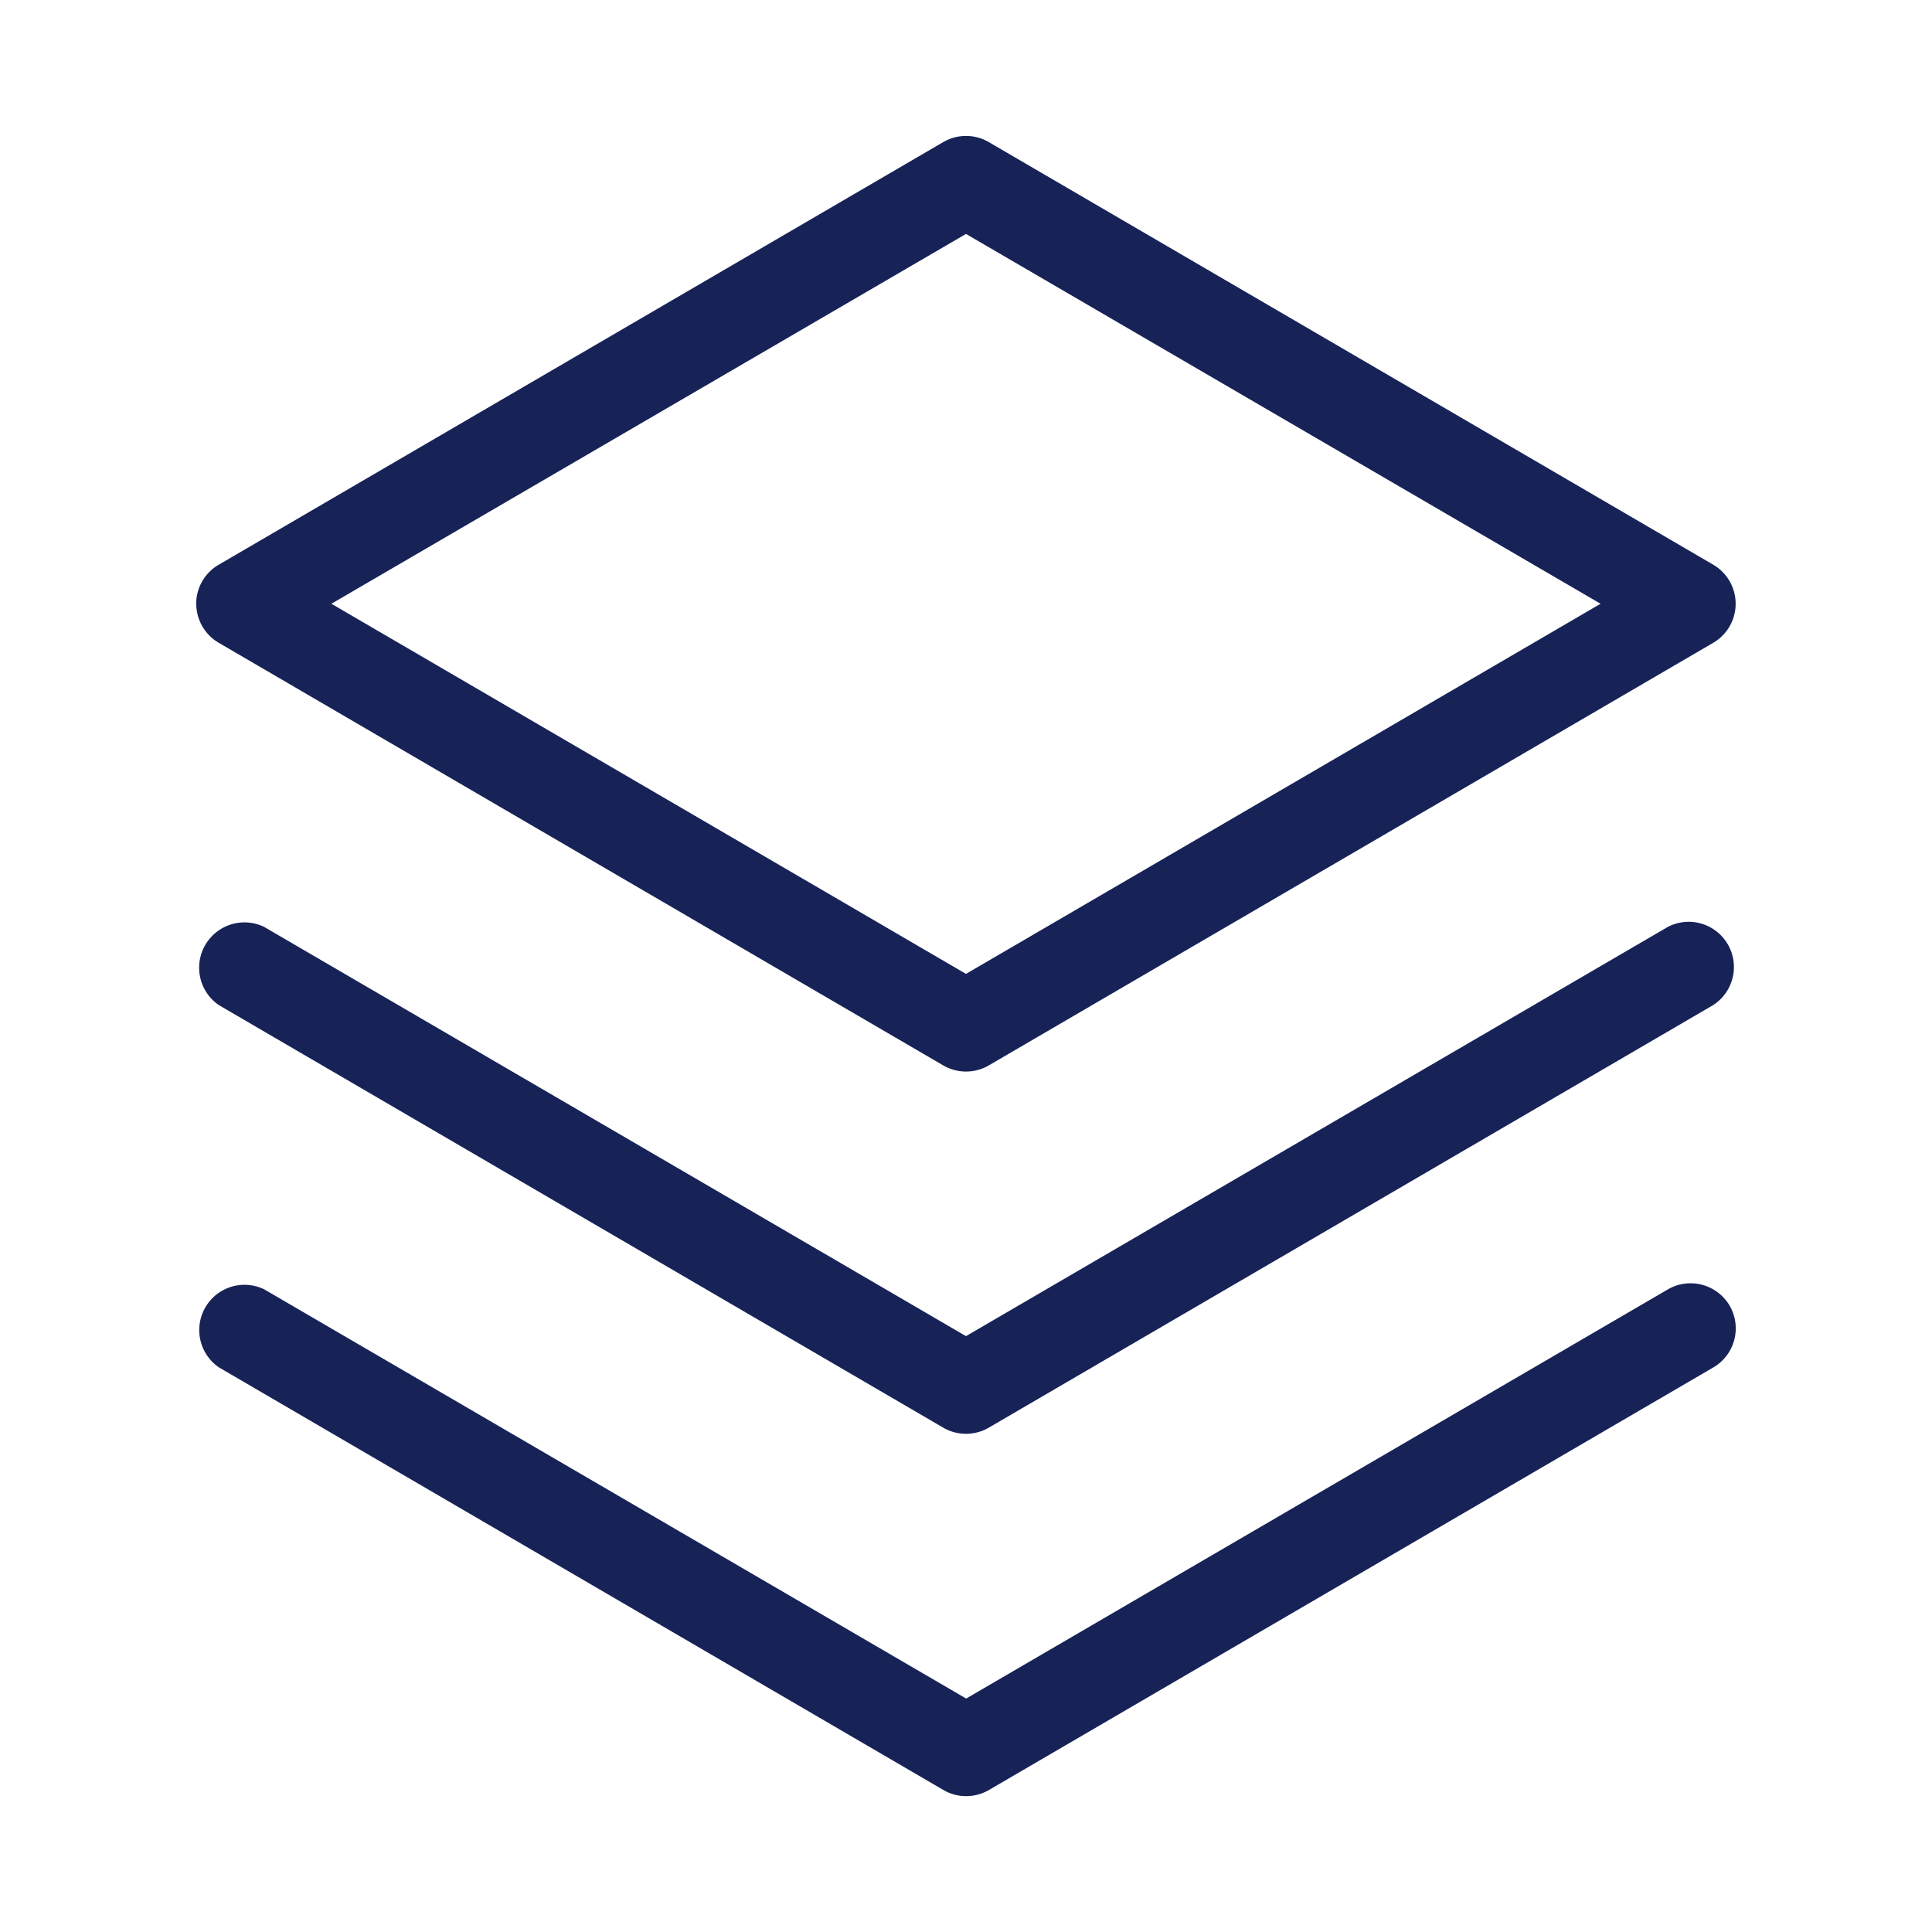 <svg xmlns="http://www.w3.org/2000/svg" width="24" height="24" fill="none"><path fill="#172357" d="M21.486 16.219a.562.562 0 0 1-.203.768l-9 5.25a.562.562 0 0 1-.562 0l-9-5.25a.562.562 0 0 1 .562-.97l8.719 5.083 8.719-5.084a.563.563 0 0 1 .765.203Zm-.767-4.705L12 16.598l-8.719-5.084a.563.563 0 0 0-.562.972l9 5.25a.563.563 0 0 0 .562 0l9-5.25a.562.562 0 0 0-.562-.972ZM2.437 7.5a.563.563 0 0 1 .282-.486l9-5.25a.562.562 0 0 1 .562 0l9 5.25a.562.562 0 0 1 0 .972l-9 5.25a.563.563 0 0 1-.562 0l-9-5.25a.563.563 0 0 1-.281-.486Zm1.68 0L12 12.098 19.883 7.5 12 2.906 4.117 7.5Z"/></svg>